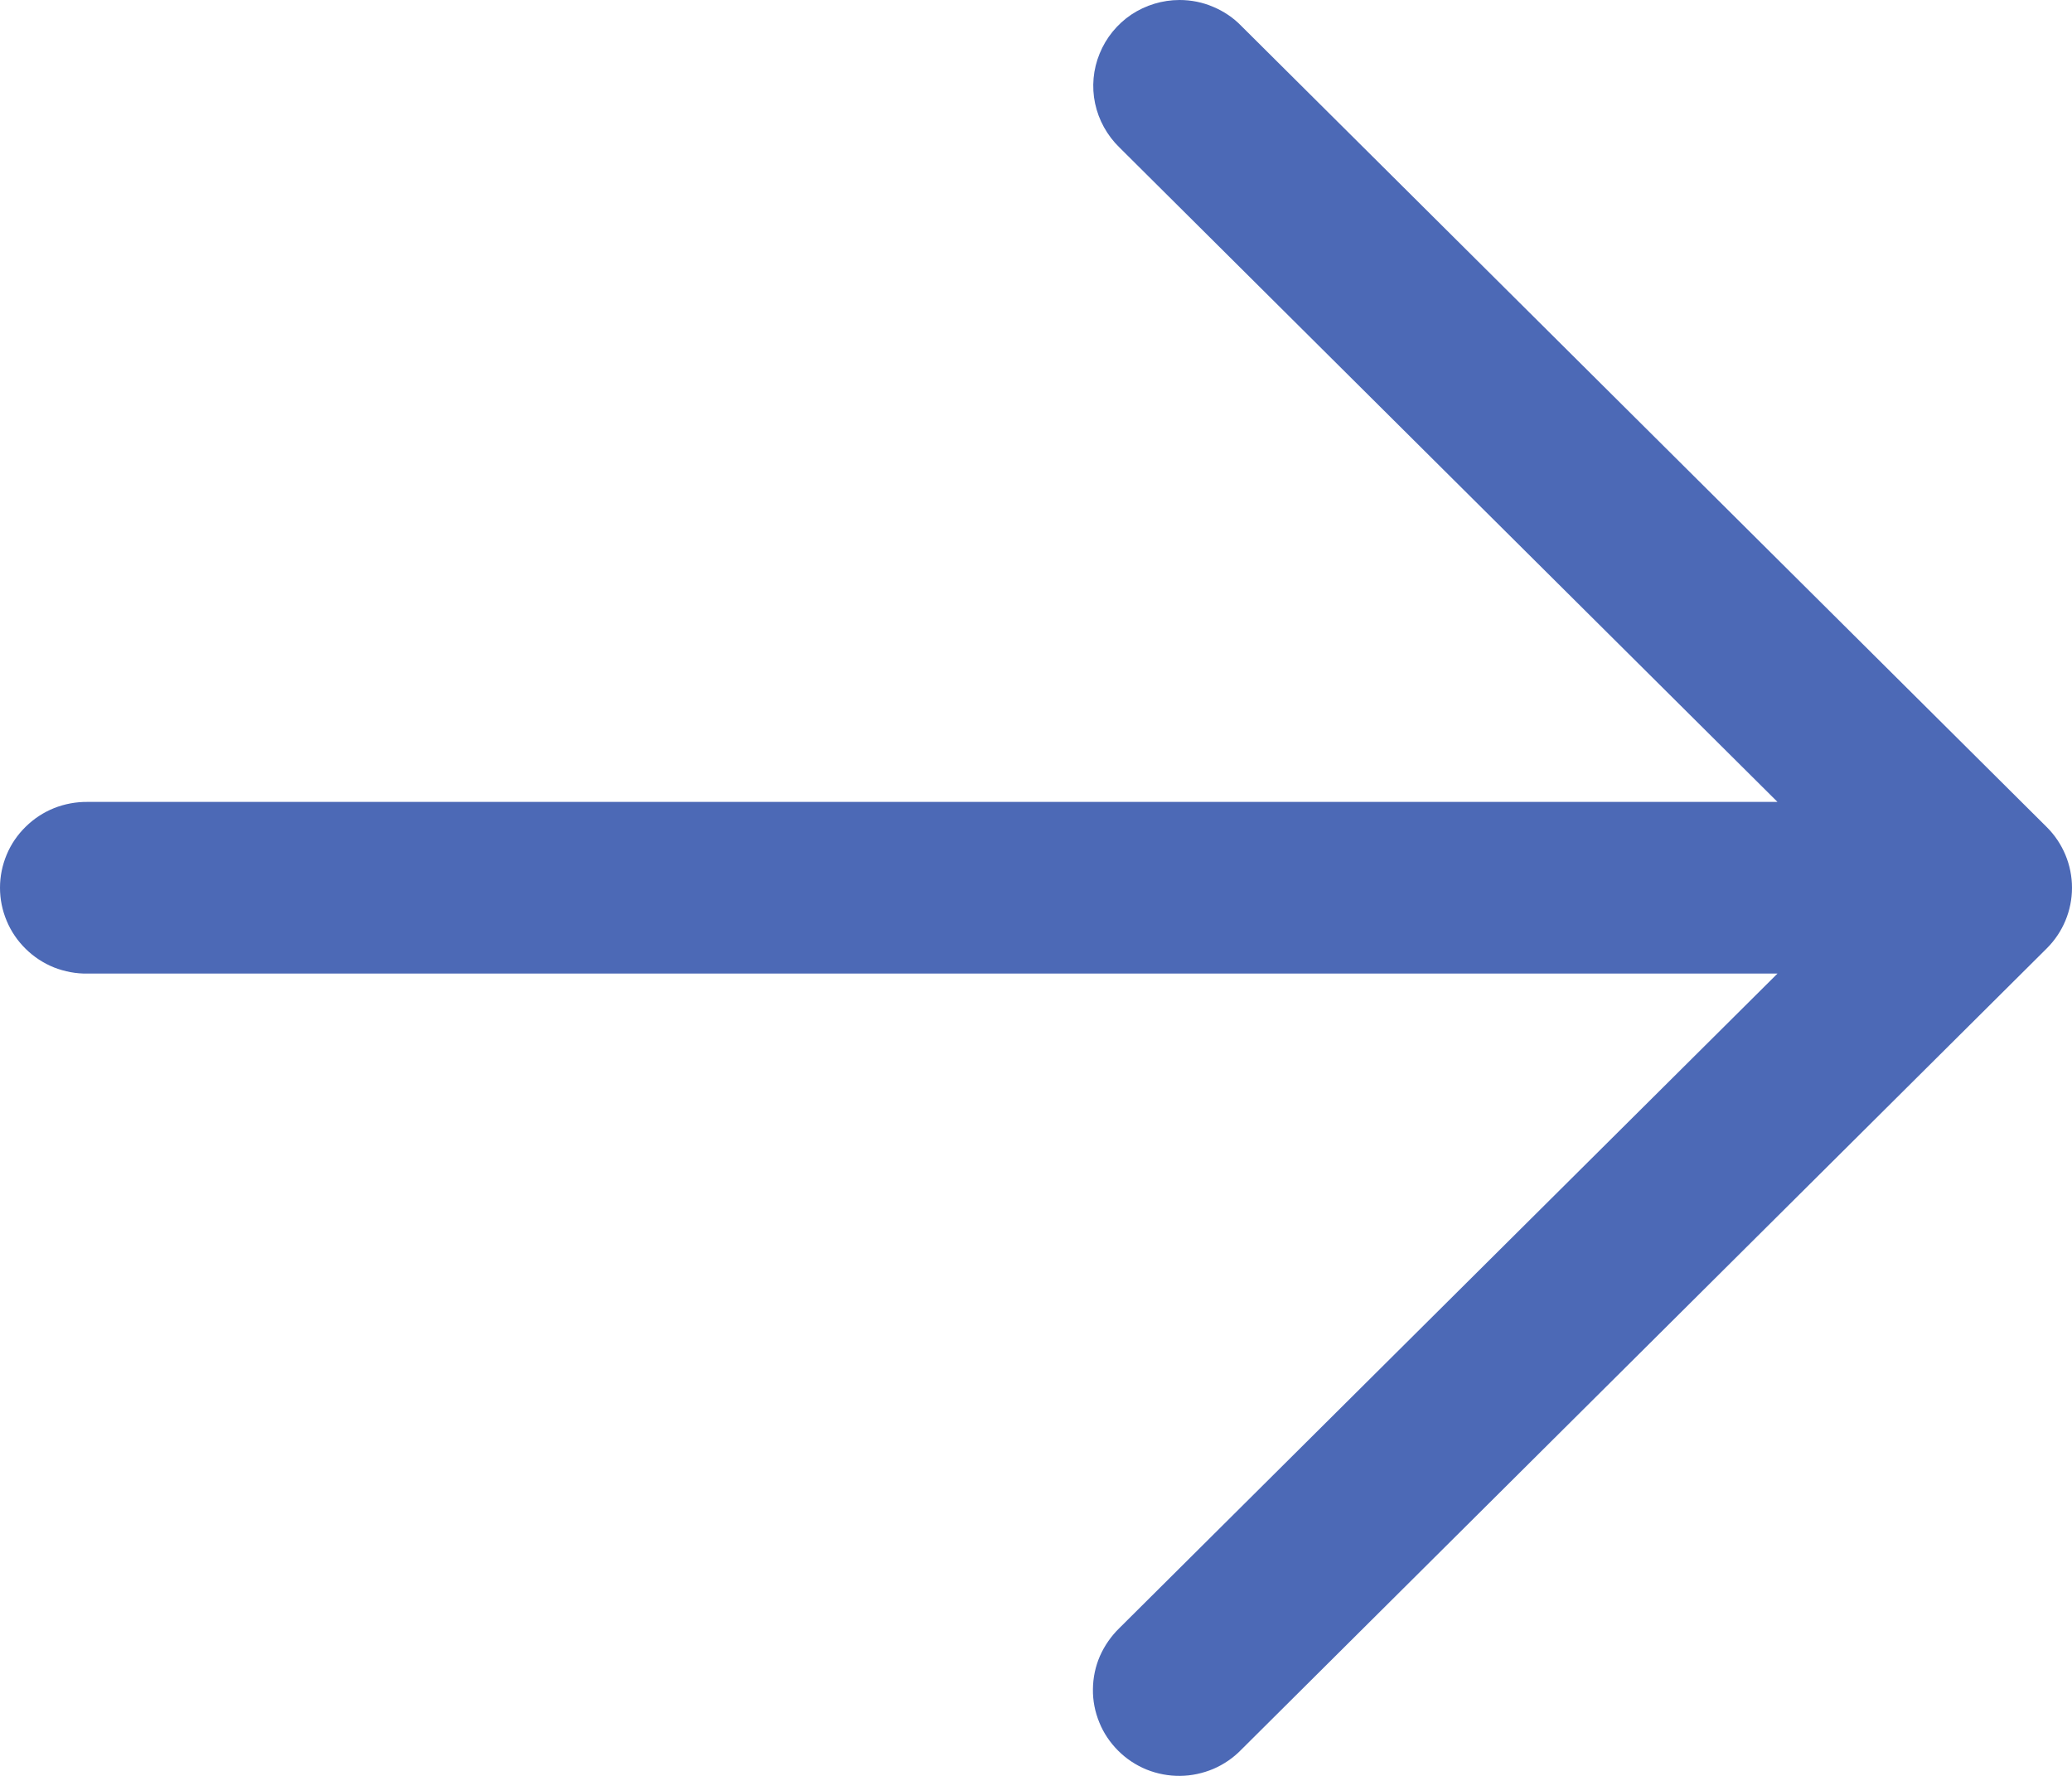 <svg width="21" height="18" viewBox="0 0 21 18" fill="none" xmlns="http://www.w3.org/2000/svg">
<path d="M11.955 0C11.781 4.22154e-05 11.611 0.052 11.466 0.148C11.322 0.245 11.21 0.383 11.145 0.543C11.079 0.703 11.063 0.88 11.099 1.049C11.135 1.218 11.221 1.373 11.345 1.494L18.015 8.128H0.887C0.771 8.127 0.656 8.148 0.548 8.191C0.441 8.234 0.343 8.298 0.261 8.379C0.178 8.46 0.112 8.556 0.068 8.662C0.023 8.769 0 8.883 0 8.998C0 9.114 0.023 9.228 0.068 9.334C0.112 9.44 0.178 9.537 0.261 9.618C0.343 9.699 0.441 9.763 0.548 9.806C0.656 9.848 0.771 9.87 0.887 9.868H18.015L11.345 16.502C11.262 16.583 11.195 16.679 11.148 16.785C11.102 16.891 11.078 17.005 11.077 17.121C11.075 17.237 11.098 17.352 11.142 17.459C11.185 17.566 11.251 17.663 11.333 17.745C11.415 17.827 11.513 17.892 11.621 17.936C11.728 17.979 11.844 18.001 11.96 18C12.076 17.999 12.191 17.974 12.298 17.929C12.405 17.883 12.502 17.816 12.582 17.733L20.744 9.613C20.908 9.45 21 9.229 21 8.998C21 8.768 20.908 8.546 20.744 8.383L12.582 0.264C12.501 0.18 12.403 0.114 12.295 0.069C12.188 0.023 12.072 4.63486e-06 11.955 0Z" fill="#4C69B6"/>
</svg>
